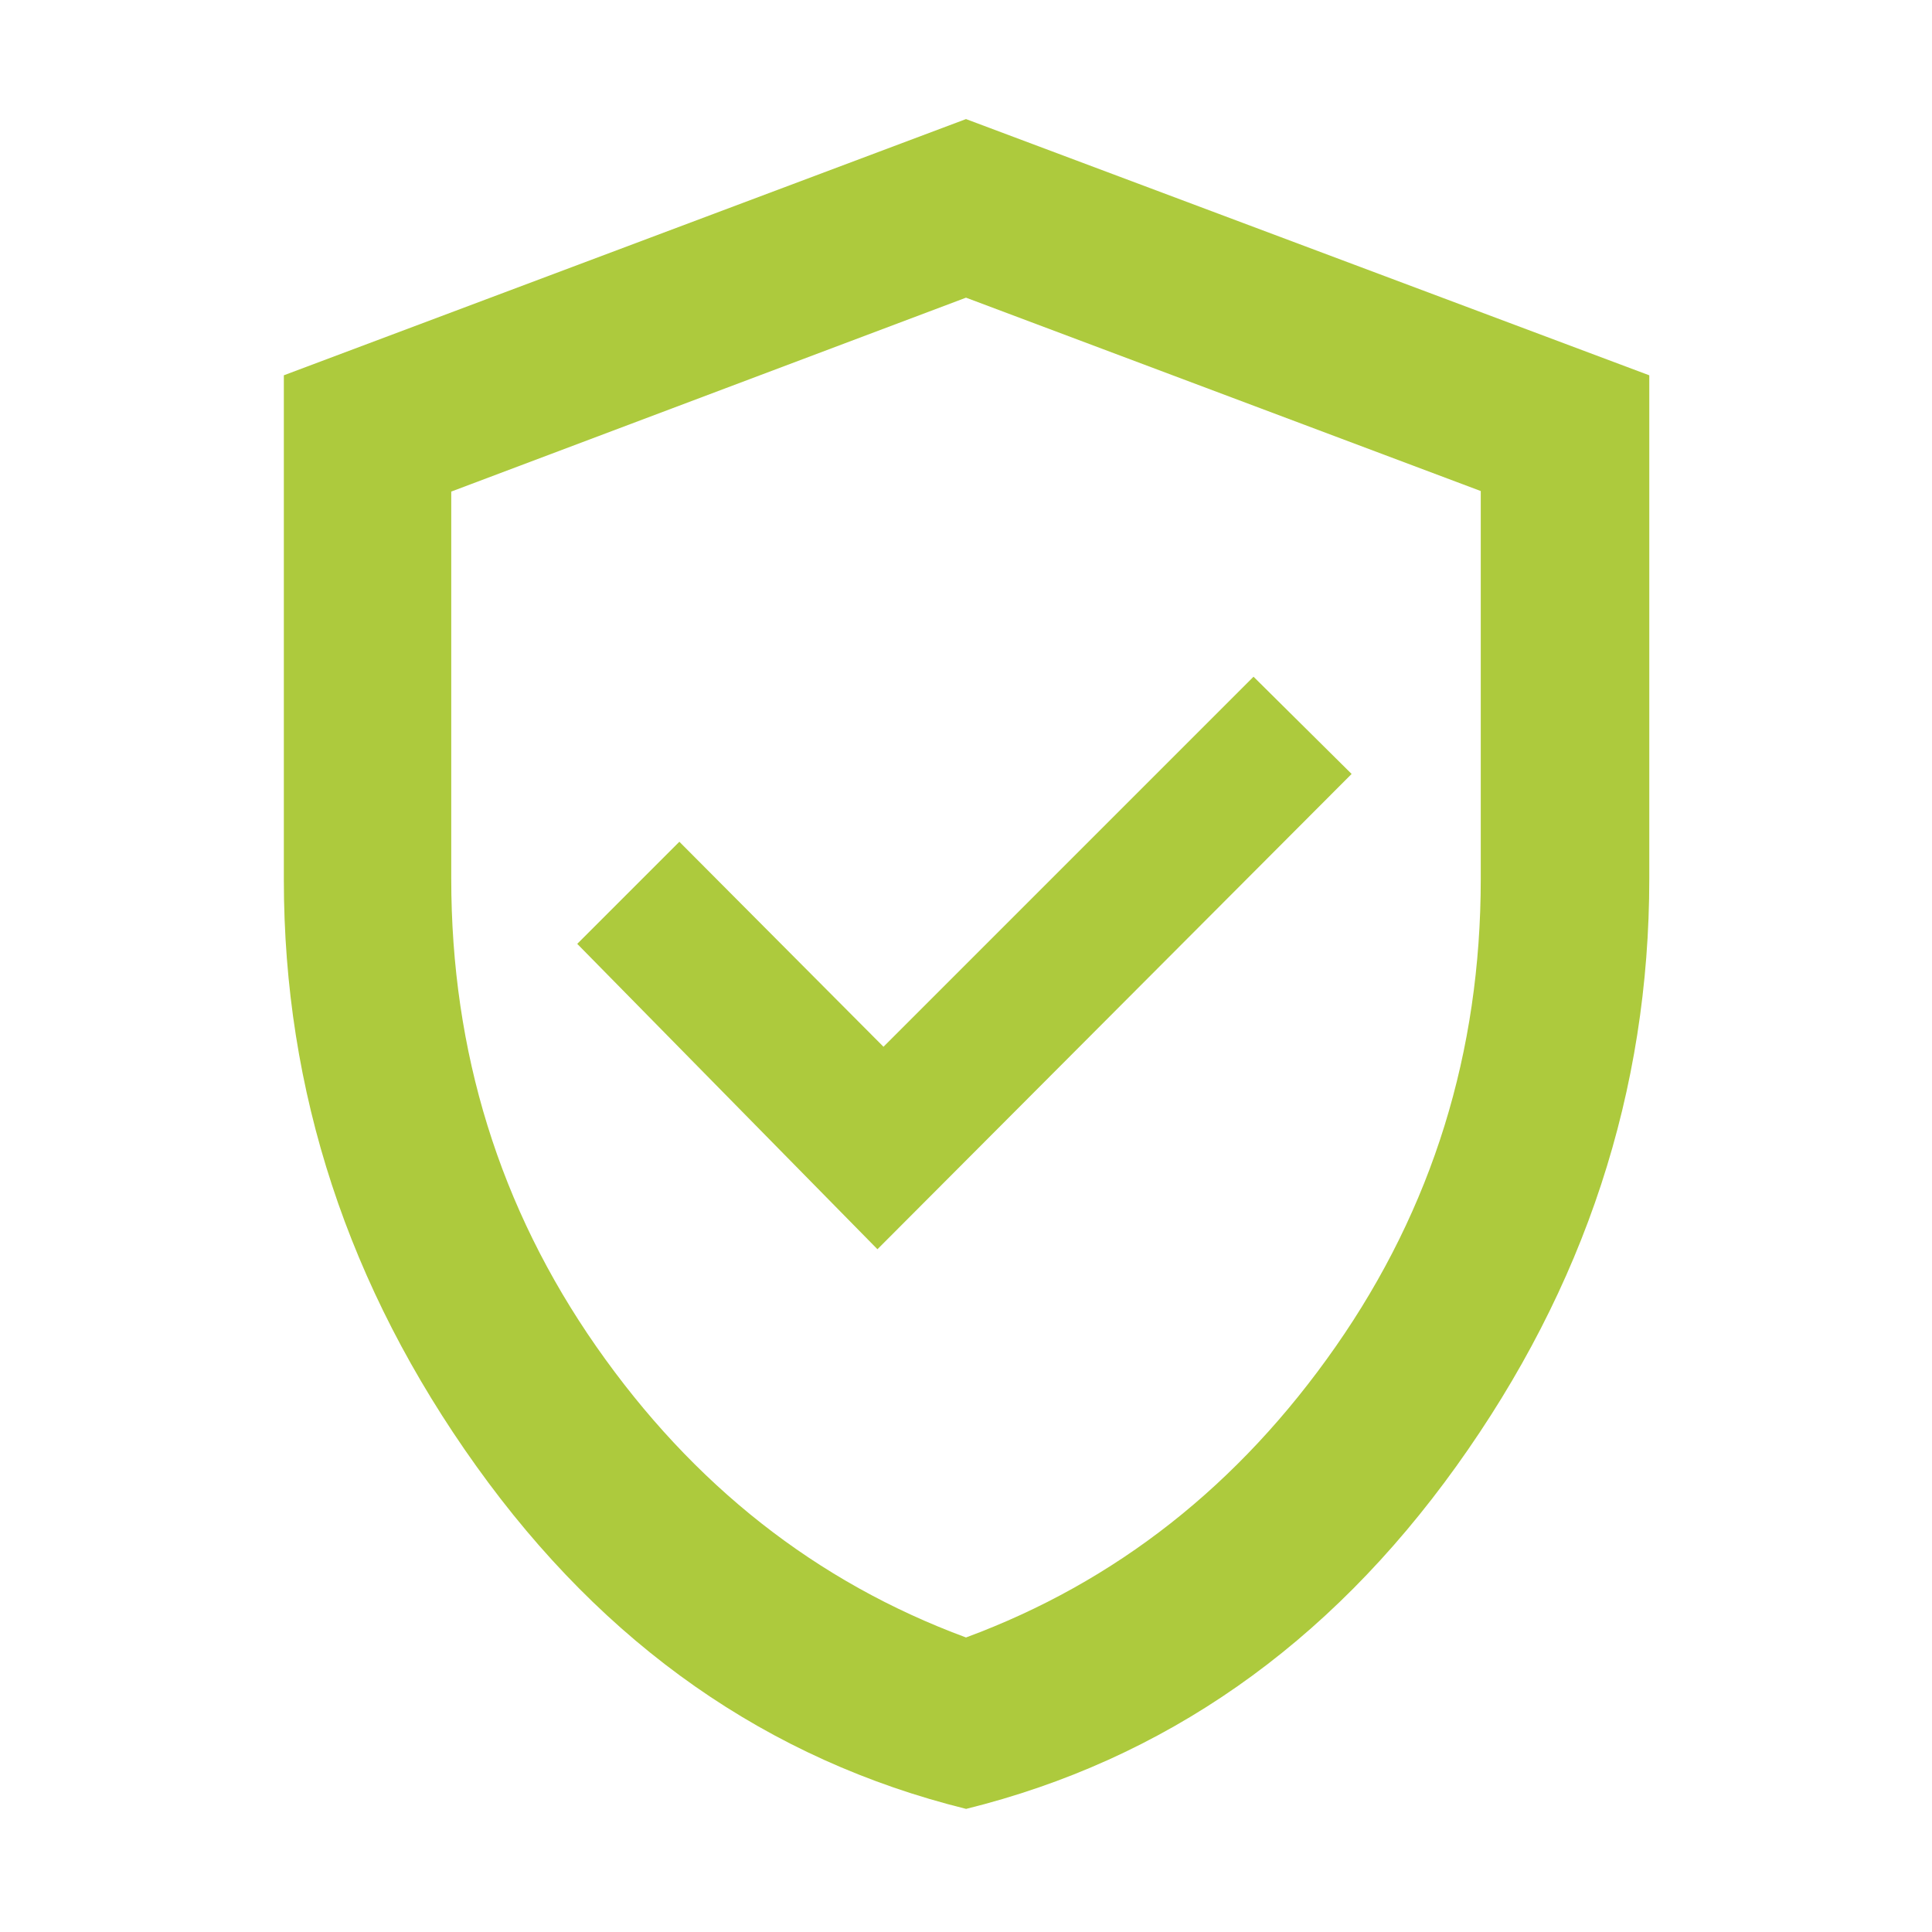 <svg xmlns="http://www.w3.org/2000/svg" height="48px" viewBox="0 -960 960 960" width="48px" fill="#ADCA3D"><path d="m436-339.26 235.61-236.17-48.74-48.31L439-439.87 337.57-541.74 286.83-491 436-339.26Zm44.06 278.09Q332.36-97.76 236.7-231.44q-95.66-133.68-95.66-291.4v-250.68L480-900.83l339.52 127.32v250.05q0 158.34-95.88 292.02Q627.75-97.76 480.06-61.17Zm-.06-85.18q111.61-41.26 183.7-144.55 72.08-103.3 72.08-232.28v-192.83L480-812.09l-255.78 96.35v192.3q0 129.24 72.08 232.54Q368.39-187.61 480-146.35ZM480-480Z"></path></svg>